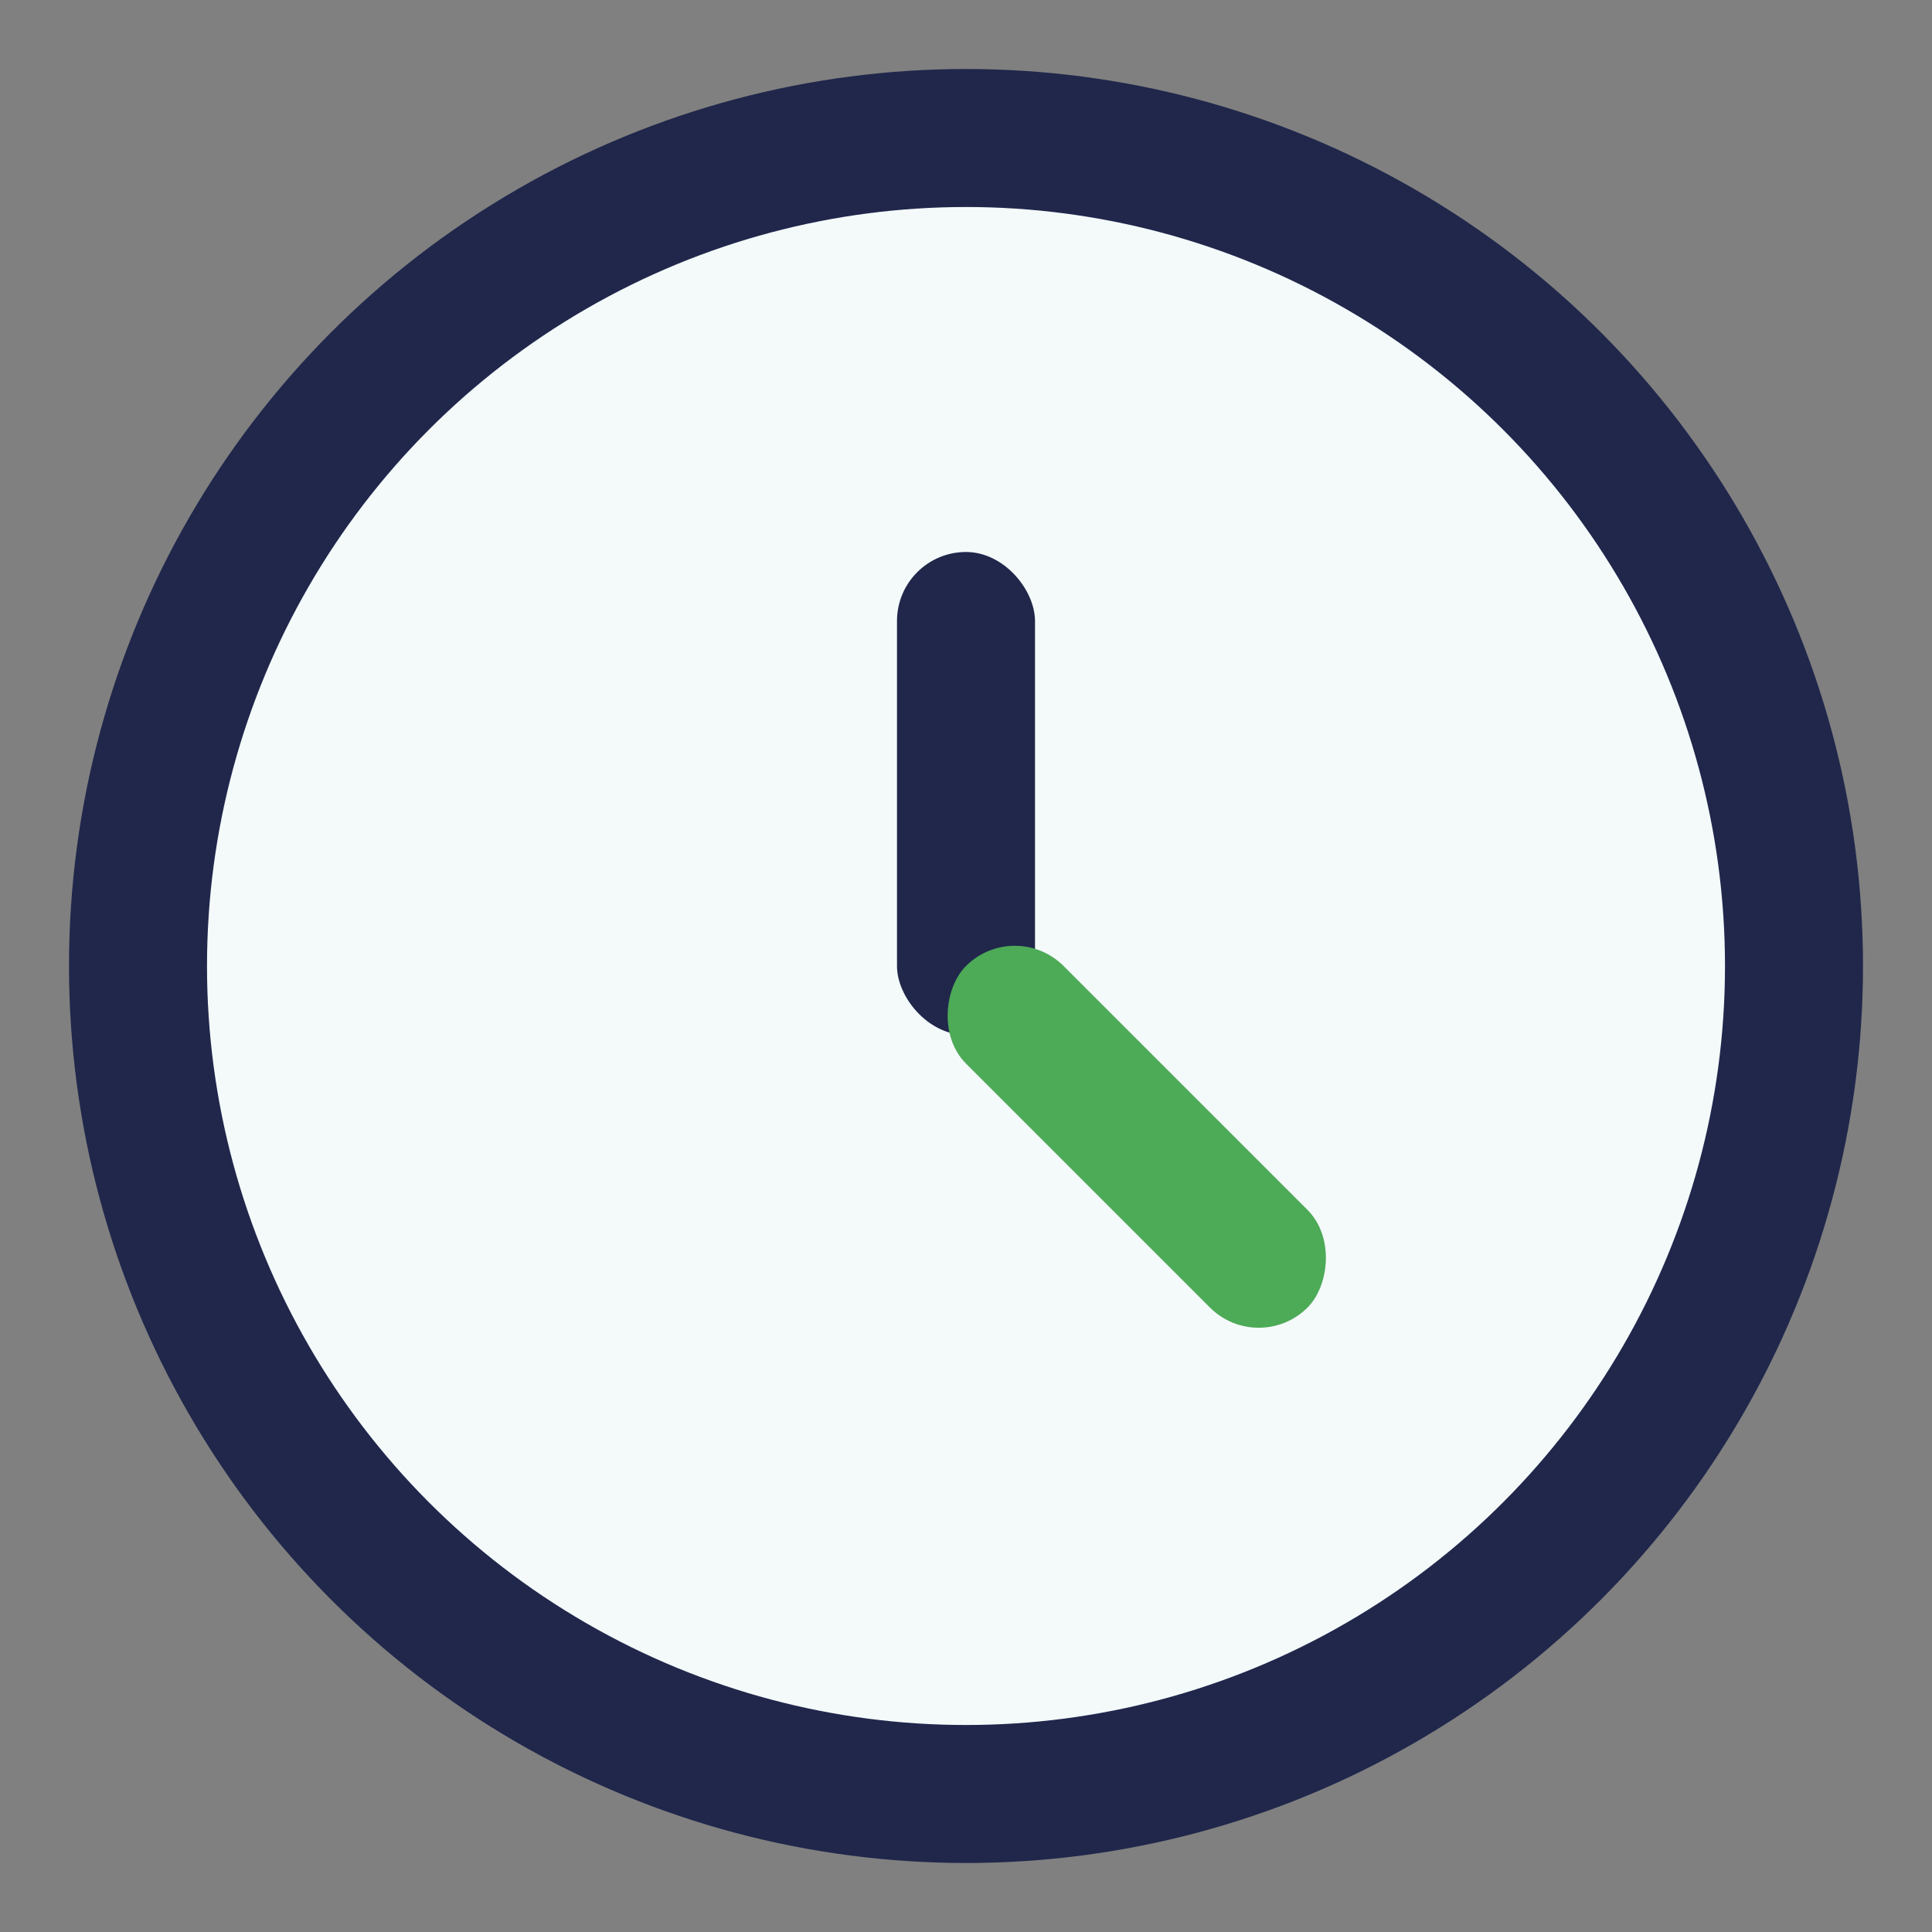 <?xml version="1.0" encoding="UTF-8"?>
<svg xmlns="http://www.w3.org/2000/svg" width="28" height="28" viewBox="0 0 28 28"><rect x="0" y="0" width="28" height="28" fill="#808080" stroke="none"/><circle cx="14" cy="14" r="12" fill="#F4F9FA" stroke="#20274B" stroke-width="2"/><rect x="13" y="8" width="2" height="7" rx="1" fill="#20274B"/><rect x="14" y="13" width="7" height="2" rx="1" fill="#4DAA57" transform="rotate(45 14 14)"/></svg>
